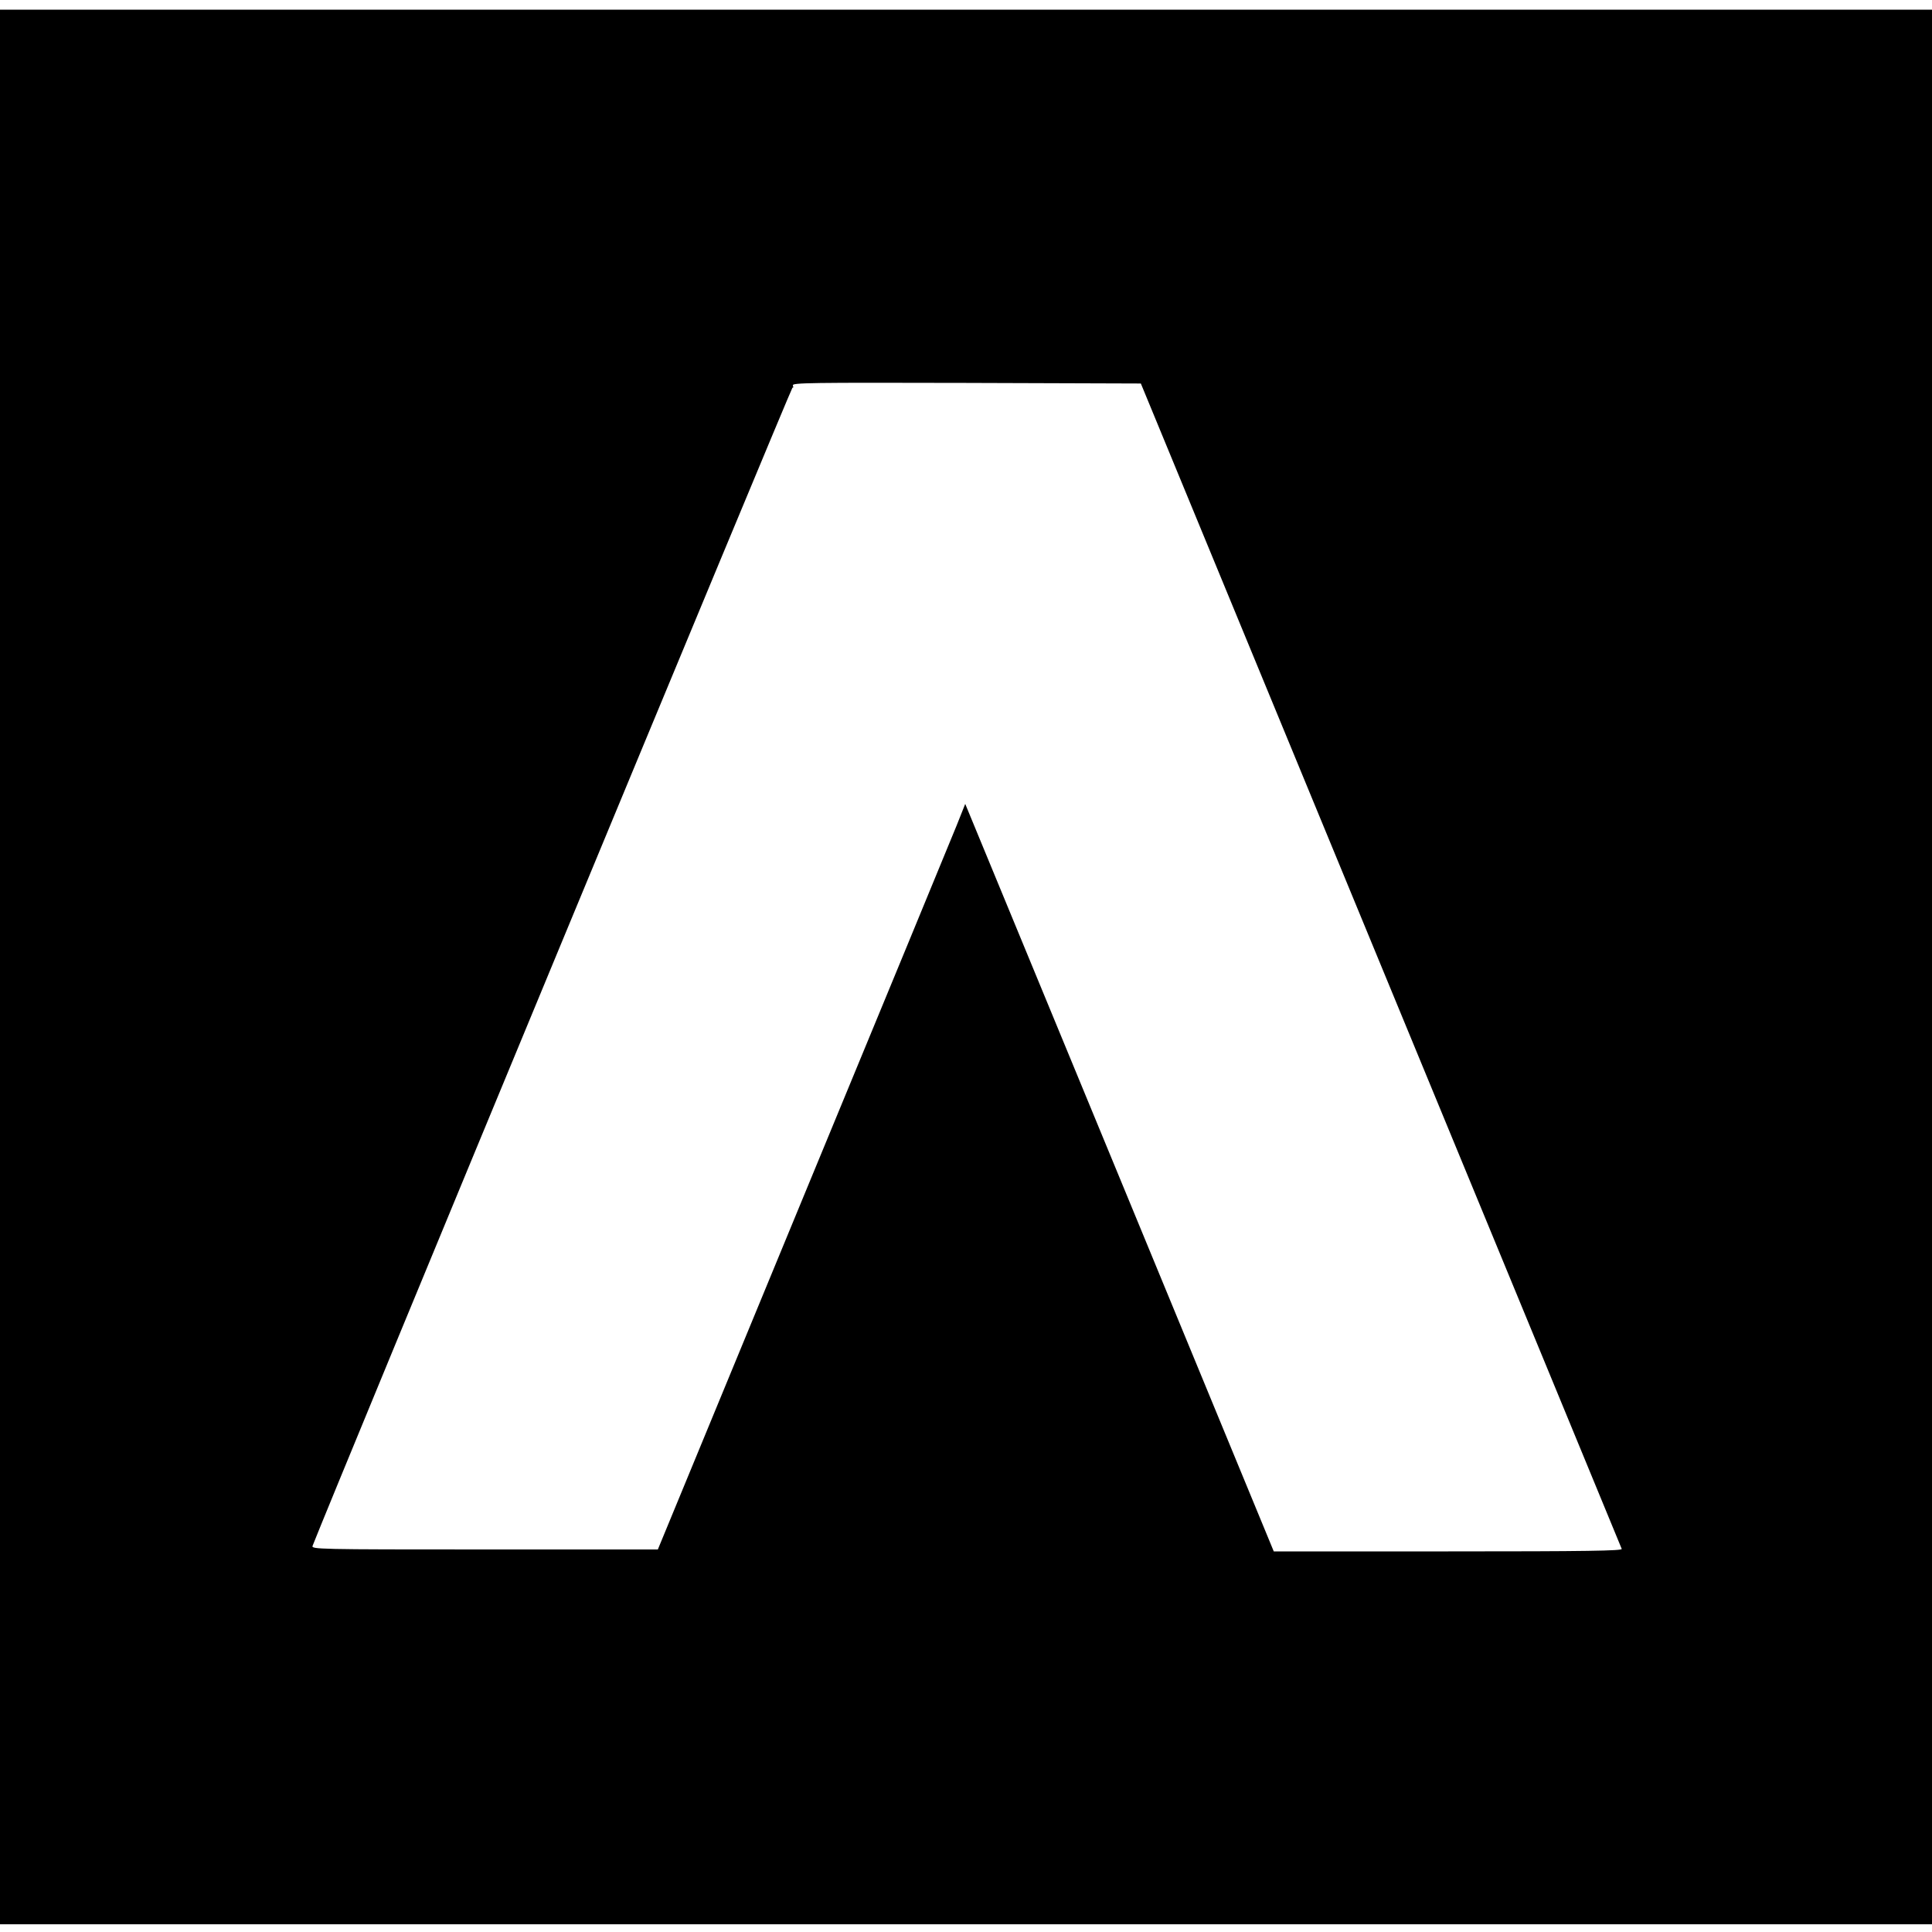<?xml version="1.0" standalone="no"?>
<!DOCTYPE svg PUBLIC "-//W3C//DTD SVG 20010904//EN"
 "http://www.w3.org/TR/2001/REC-SVG-20010904/DTD/svg10.dtd">
<svg version="1.0" xmlns="http://www.w3.org/2000/svg"
 width="1000pt" height="1000pt" viewBox="0 0 1000 1000"
 preserveAspectRatio="xMidYMid meet">
<g transform="translate(0,1000) scale(0.1,-0.1)"
fill="#000000" stroke="none">
<path d="M0 4995 l0 -4955 5000 0 5000 0 0 4955 0 4955 -5000 0 -5000 0 0
-4955z m7147 10 c683 -1655 1245 -3016 1247 -3022 4 -10 -179 -13 -898 -13
l-903 0 -798 1934 -799 1935 -45 -113 c-25 -62 -383 -930 -796 -1929 l-750
-1817 -897 0 c-869 0 -897 1 -890 19 98 253 2479 5998 2484 5995 4 -3 5 2 2
11 -6 14 83 15 897 13 l904 -3 1242 -3010z"/>
</g>
</svg>
